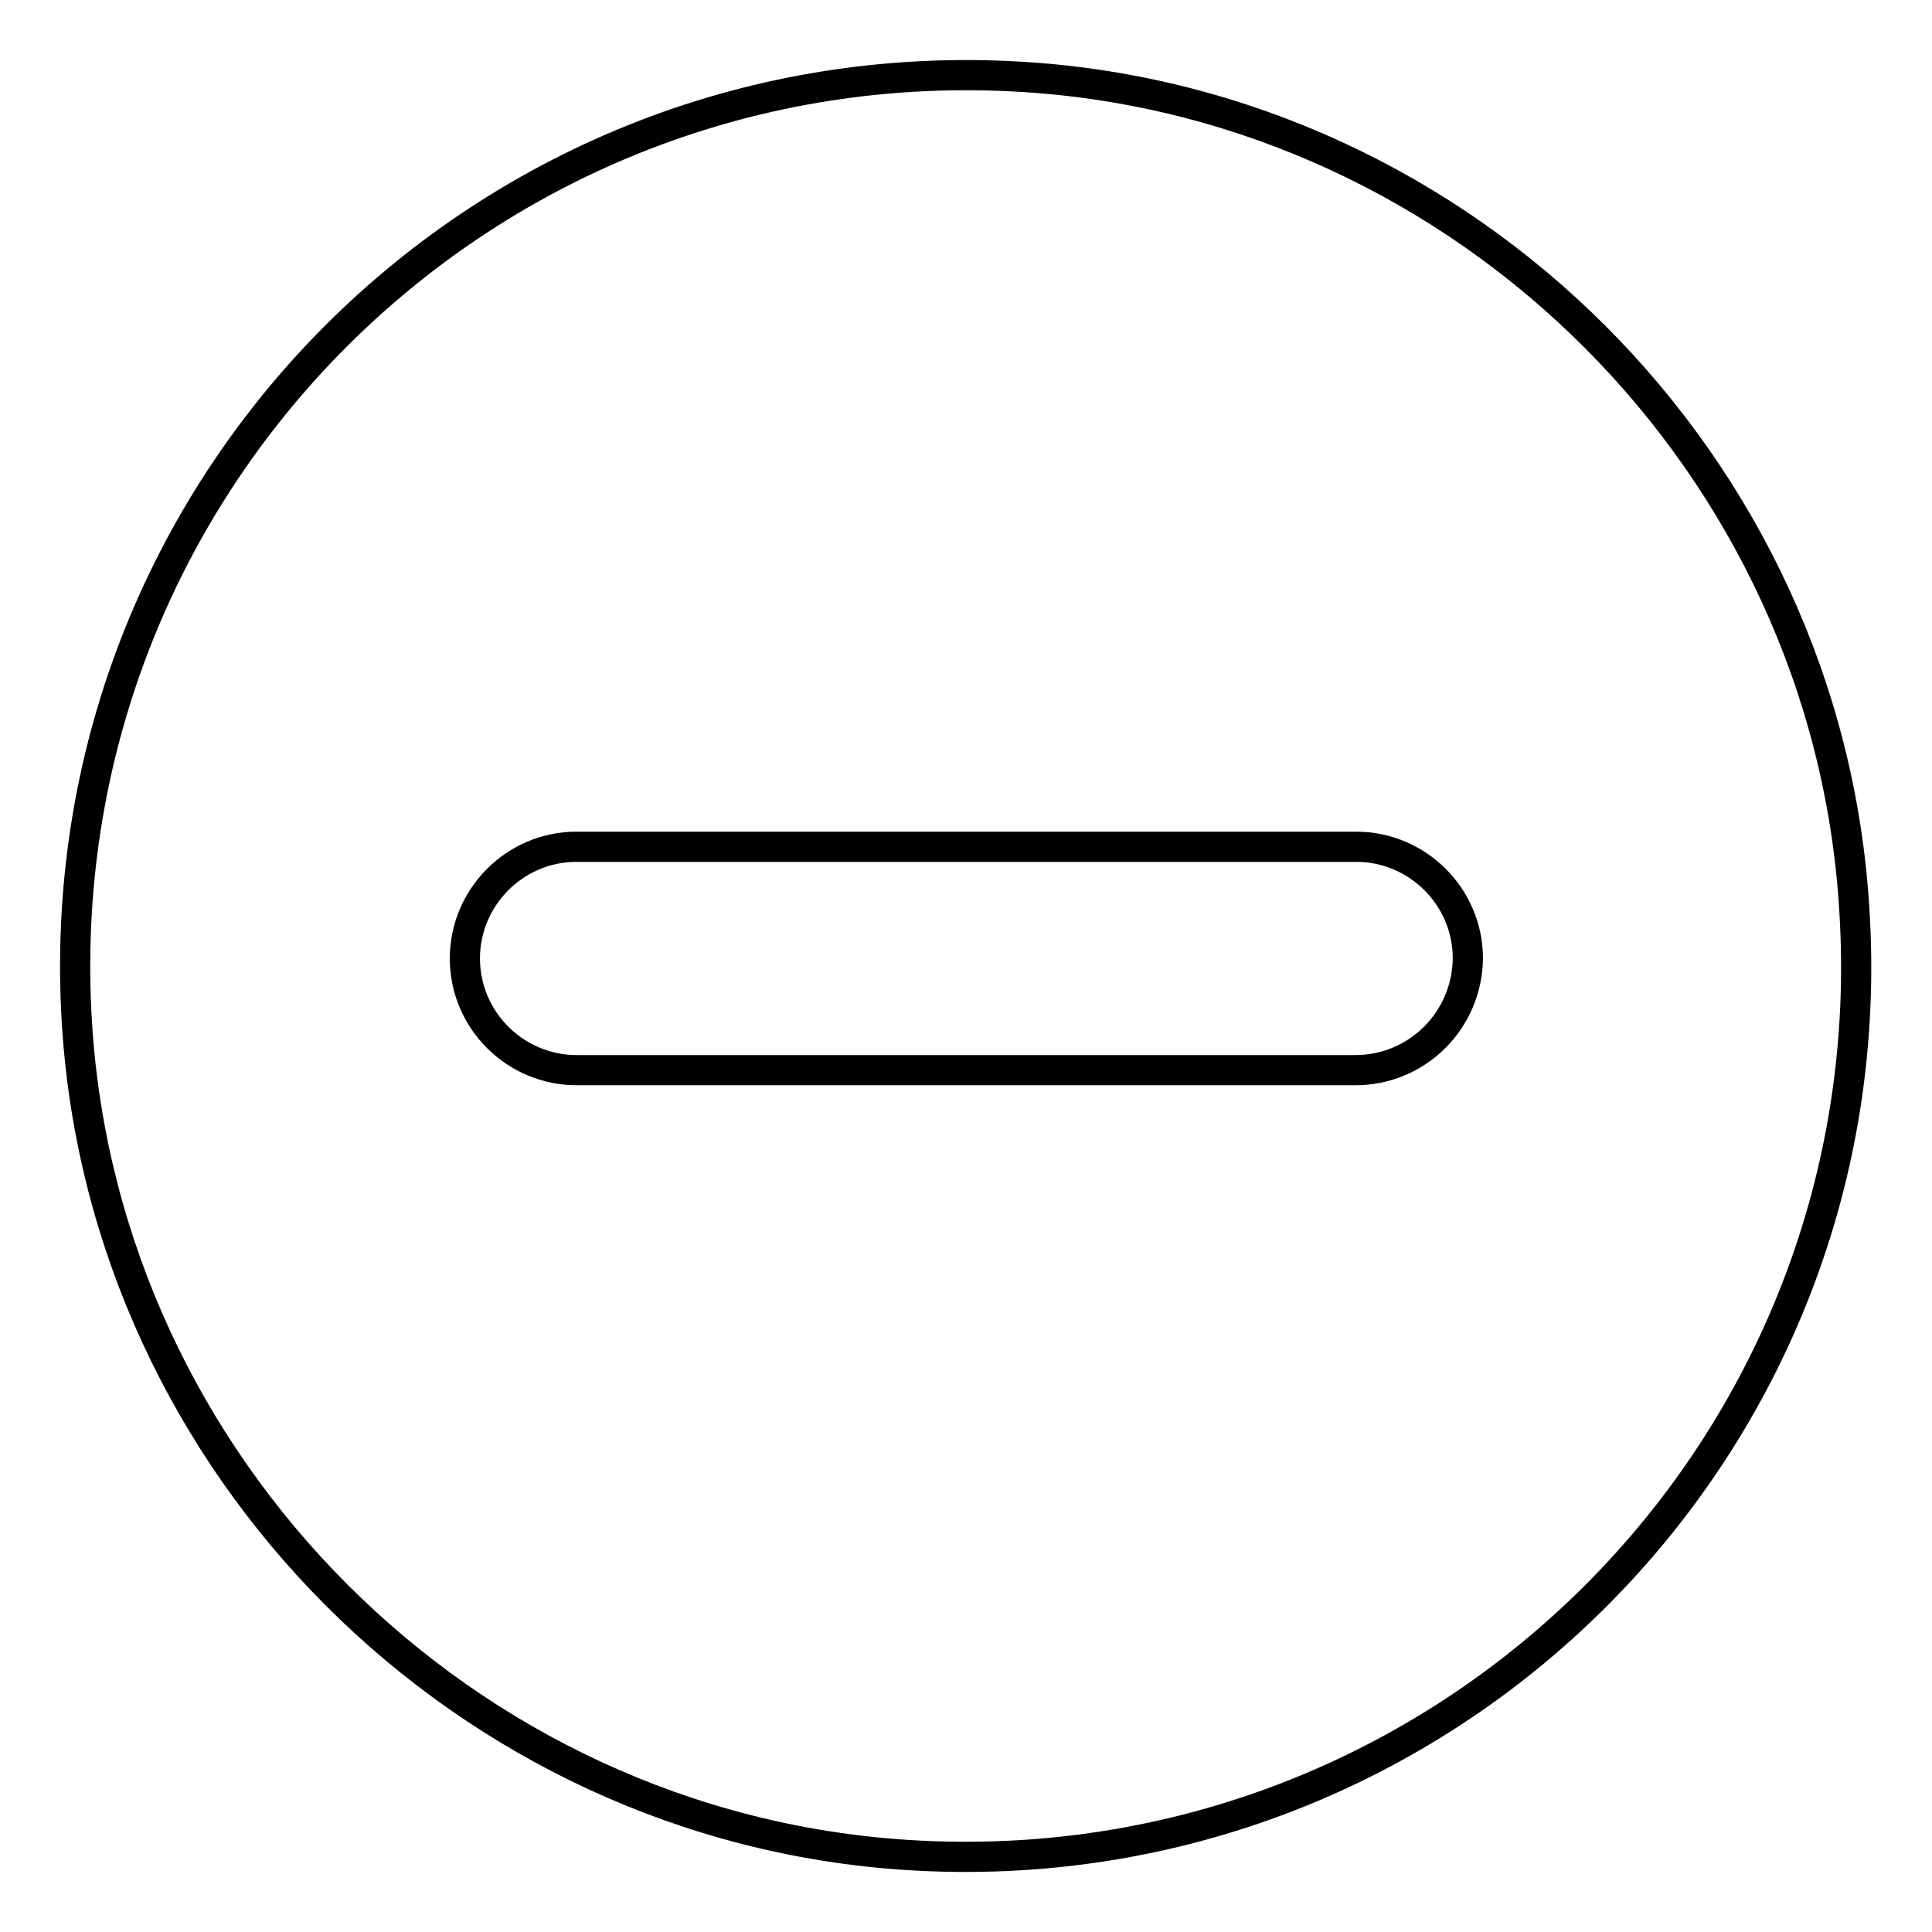 <?xml version="1.0" encoding="utf-8"?>
<!-- Svg Vector Icons : http://www.onlinewebfonts.com/icon -->
<!DOCTYPE svg PUBLIC "-//W3C//DTD SVG 1.1//EN" "http://www.w3.org/Graphics/SVG/1.1/DTD/svg11.dtd">
<svg version="1.1" xmlns="http://www.w3.org/2000/svg" xmlns:xlink="http://www.w3.org/1999/xlink" x="0px" y="0px" viewBox="0 0 256 256" enable-background="new 0 0 256 256" xml:space="preserve">
<g> <path stroke-width="4" fill-opacity="0" stroke="#000000"  d="M135.7,10.2C64.4,5.7,5.7,64.4,10.2,135.7c3.7,58.7,51.4,106.4,110.1,110.1c71.2,4.5,130-54.2,125.4-125.4 C242.1,61.6,194.4,13.9,135.7,10.2z M179.6,141.8H76.4c-8.1,0-14.8-6.6-14.8-14.8c0-8.1,6.6-14.8,14.8-14.8h103.3 c8.1,0,14.8,6.6,14.8,14.8C194.4,135.2,187.8,141.8,179.6,141.8L179.6,141.8z"/></g>
</svg>